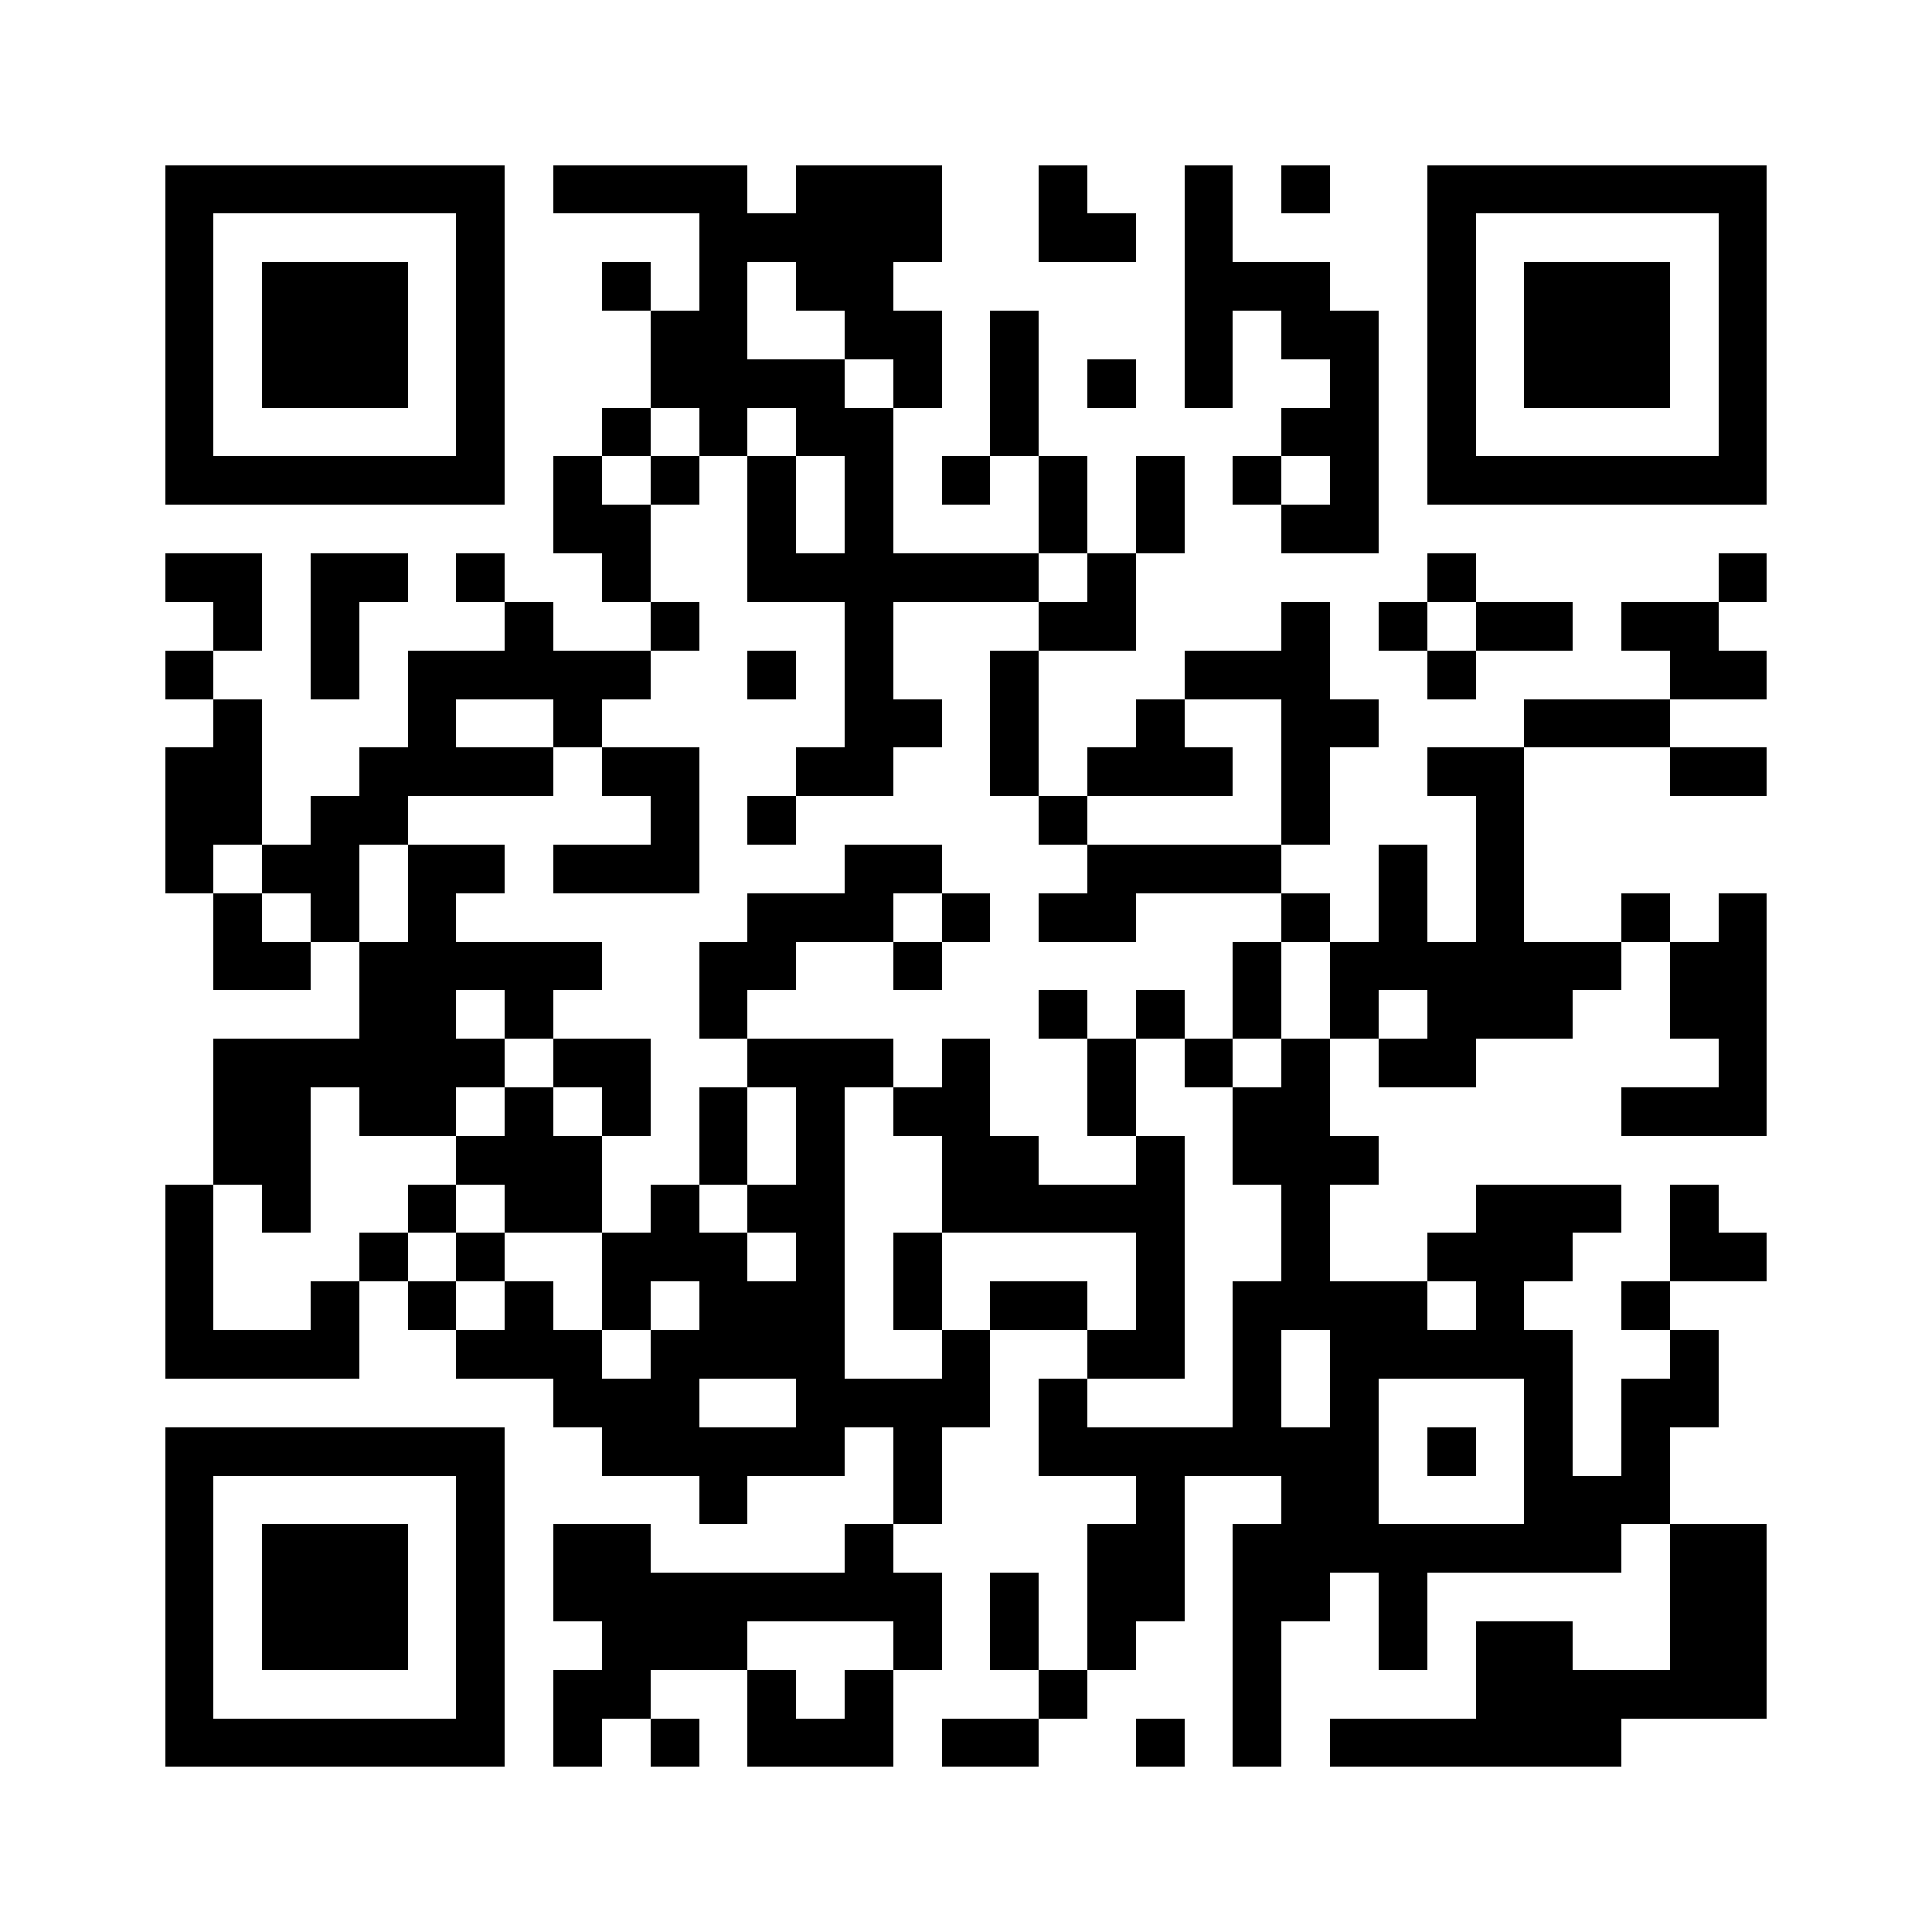 <?xml version="1.0" standalone="yes"?>
<svg version="1.1" xmlns="http://www.w3.org/2000/svg" xmlns:xlink="http://www.w3.org/1999/xlink" xmlns:ev="http://www.w3.org/2001/xml-events" width="199" height="199" shape-rendering="crispEdges">
<rect width="5" height="5" x="17" y="17" style="fill:#000"/><rect width="5" height="5" x="22" y="17" style="fill:#000"/><rect width="5" height="5" x="27" y="17" style="fill:#000"/><rect width="5" height="5" x="32" y="17" style="fill:#000"/><rect width="5" height="5" x="37" y="17" style="fill:#000"/><rect width="5" height="5" x="42" y="17" style="fill:#000"/><rect width="5" height="5" x="47" y="17" style="fill:#000"/><rect width="5" height="5" x="57" y="17" style="fill:#000"/><rect width="5" height="5" x="62" y="17" style="fill:#000"/><rect width="5" height="5" x="67" y="17" style="fill:#000"/><rect width="5" height="5" x="72" y="17" style="fill:#000"/><rect width="5" height="5" x="82" y="17" style="fill:#000"/><rect width="5" height="5" x="87" y="17" style="fill:#000"/><rect width="5" height="5" x="92" y="17" style="fill:#000"/><rect width="5" height="5" x="107" y="17" style="fill:#000"/><rect width="5" height="5" x="122" y="17" style="fill:#000"/><rect width="5" height="5" x="132" y="17" style="fill:#000"/><rect width="5" height="5" x="147" y="17" style="fill:#000"/><rect width="5" height="5" x="152" y="17" style="fill:#000"/><rect width="5" height="5" x="157" y="17" style="fill:#000"/><rect width="5" height="5" x="162" y="17" style="fill:#000"/><rect width="5" height="5" x="167" y="17" style="fill:#000"/><rect width="5" height="5" x="172" y="17" style="fill:#000"/><rect width="5" height="5" x="177" y="17" style="fill:#000"/>
<rect width="5" height="5" x="17" y="22" style="fill:#000"/><rect width="5" height="5" x="47" y="22" style="fill:#000"/><rect width="5" height="5" x="72" y="22" style="fill:#000"/><rect width="5" height="5" x="77" y="22" style="fill:#000"/><rect width="5" height="5" x="82" y="22" style="fill:#000"/><rect width="5" height="5" x="87" y="22" style="fill:#000"/><rect width="5" height="5" x="92" y="22" style="fill:#000"/><rect width="5" height="5" x="107" y="22" style="fill:#000"/><rect width="5" height="5" x="112" y="22" style="fill:#000"/><rect width="5" height="5" x="122" y="22" style="fill:#000"/><rect width="5" height="5" x="147" y="22" style="fill:#000"/><rect width="5" height="5" x="177" y="22" style="fill:#000"/>
<rect width="5" height="5" x="17" y="27" style="fill:#000"/><rect width="5" height="5" x="27" y="27" style="fill:#000"/><rect width="5" height="5" x="32" y="27" style="fill:#000"/><rect width="5" height="5" x="37" y="27" style="fill:#000"/><rect width="5" height="5" x="47" y="27" style="fill:#000"/><rect width="5" height="5" x="62" y="27" style="fill:#000"/><rect width="5" height="5" x="72" y="27" style="fill:#000"/><rect width="5" height="5" x="82" y="27" style="fill:#000"/><rect width="5" height="5" x="87" y="27" style="fill:#000"/><rect width="5" height="5" x="122" y="27" style="fill:#000"/><rect width="5" height="5" x="127" y="27" style="fill:#000"/><rect width="5" height="5" x="132" y="27" style="fill:#000"/><rect width="5" height="5" x="147" y="27" style="fill:#000"/><rect width="5" height="5" x="157" y="27" style="fill:#000"/><rect width="5" height="5" x="162" y="27" style="fill:#000"/><rect width="5" height="5" x="167" y="27" style="fill:#000"/><rect width="5" height="5" x="177" y="27" style="fill:#000"/>
<rect width="5" height="5" x="17" y="32" style="fill:#000"/><rect width="5" height="5" x="27" y="32" style="fill:#000"/><rect width="5" height="5" x="32" y="32" style="fill:#000"/><rect width="5" height="5" x="37" y="32" style="fill:#000"/><rect width="5" height="5" x="47" y="32" style="fill:#000"/><rect width="5" height="5" x="67" y="32" style="fill:#000"/><rect width="5" height="5" x="72" y="32" style="fill:#000"/><rect width="5" height="5" x="87" y="32" style="fill:#000"/><rect width="5" height="5" x="92" y="32" style="fill:#000"/><rect width="5" height="5" x="102" y="32" style="fill:#000"/><rect width="5" height="5" x="122" y="32" style="fill:#000"/><rect width="5" height="5" x="132" y="32" style="fill:#000"/><rect width="5" height="5" x="137" y="32" style="fill:#000"/><rect width="5" height="5" x="147" y="32" style="fill:#000"/><rect width="5" height="5" x="157" y="32" style="fill:#000"/><rect width="5" height="5" x="162" y="32" style="fill:#000"/><rect width="5" height="5" x="167" y="32" style="fill:#000"/><rect width="5" height="5" x="177" y="32" style="fill:#000"/>
<rect width="5" height="5" x="17" y="37" style="fill:#000"/><rect width="5" height="5" x="27" y="37" style="fill:#000"/><rect width="5" height="5" x="32" y="37" style="fill:#000"/><rect width="5" height="5" x="37" y="37" style="fill:#000"/><rect width="5" height="5" x="47" y="37" style="fill:#000"/><rect width="5" height="5" x="67" y="37" style="fill:#000"/><rect width="5" height="5" x="72" y="37" style="fill:#000"/><rect width="5" height="5" x="77" y="37" style="fill:#000"/><rect width="5" height="5" x="82" y="37" style="fill:#000"/><rect width="5" height="5" x="92" y="37" style="fill:#000"/><rect width="5" height="5" x="102" y="37" style="fill:#000"/><rect width="5" height="5" x="112" y="37" style="fill:#000"/><rect width="5" height="5" x="122" y="37" style="fill:#000"/><rect width="5" height="5" x="137" y="37" style="fill:#000"/><rect width="5" height="5" x="147" y="37" style="fill:#000"/><rect width="5" height="5" x="157" y="37" style="fill:#000"/><rect width="5" height="5" x="162" y="37" style="fill:#000"/><rect width="5" height="5" x="167" y="37" style="fill:#000"/><rect width="5" height="5" x="177" y="37" style="fill:#000"/>
<rect width="5" height="5" x="17" y="42" style="fill:#000"/><rect width="5" height="5" x="47" y="42" style="fill:#000"/><rect width="5" height="5" x="62" y="42" style="fill:#000"/><rect width="5" height="5" x="72" y="42" style="fill:#000"/><rect width="5" height="5" x="82" y="42" style="fill:#000"/><rect width="5" height="5" x="87" y="42" style="fill:#000"/><rect width="5" height="5" x="102" y="42" style="fill:#000"/><rect width="5" height="5" x="132" y="42" style="fill:#000"/><rect width="5" height="5" x="137" y="42" style="fill:#000"/><rect width="5" height="5" x="147" y="42" style="fill:#000"/><rect width="5" height="5" x="177" y="42" style="fill:#000"/>
<rect width="5" height="5" x="17" y="47" style="fill:#000"/><rect width="5" height="5" x="22" y="47" style="fill:#000"/><rect width="5" height="5" x="27" y="47" style="fill:#000"/><rect width="5" height="5" x="32" y="47" style="fill:#000"/><rect width="5" height="5" x="37" y="47" style="fill:#000"/><rect width="5" height="5" x="42" y="47" style="fill:#000"/><rect width="5" height="5" x="47" y="47" style="fill:#000"/><rect width="5" height="5" x="57" y="47" style="fill:#000"/><rect width="5" height="5" x="67" y="47" style="fill:#000"/><rect width="5" height="5" x="77" y="47" style="fill:#000"/><rect width="5" height="5" x="87" y="47" style="fill:#000"/><rect width="5" height="5" x="97" y="47" style="fill:#000"/><rect width="5" height="5" x="107" y="47" style="fill:#000"/><rect width="5" height="5" x="117" y="47" style="fill:#000"/><rect width="5" height="5" x="127" y="47" style="fill:#000"/><rect width="5" height="5" x="137" y="47" style="fill:#000"/><rect width="5" height="5" x="147" y="47" style="fill:#000"/><rect width="5" height="5" x="152" y="47" style="fill:#000"/><rect width="5" height="5" x="157" y="47" style="fill:#000"/><rect width="5" height="5" x="162" y="47" style="fill:#000"/><rect width="5" height="5" x="167" y="47" style="fill:#000"/><rect width="5" height="5" x="172" y="47" style="fill:#000"/><rect width="5" height="5" x="177" y="47" style="fill:#000"/>
<rect width="5" height="5" x="57" y="52" style="fill:#000"/><rect width="5" height="5" x="62" y="52" style="fill:#000"/><rect width="5" height="5" x="77" y="52" style="fill:#000"/><rect width="5" height="5" x="87" y="52" style="fill:#000"/><rect width="5" height="5" x="107" y="52" style="fill:#000"/><rect width="5" height="5" x="117" y="52" style="fill:#000"/><rect width="5" height="5" x="132" y="52" style="fill:#000"/><rect width="5" height="5" x="137" y="52" style="fill:#000"/>
<rect width="5" height="5" x="17" y="57" style="fill:#000"/><rect width="5" height="5" x="22" y="57" style="fill:#000"/><rect width="5" height="5" x="32" y="57" style="fill:#000"/><rect width="5" height="5" x="37" y="57" style="fill:#000"/><rect width="5" height="5" x="47" y="57" style="fill:#000"/><rect width="5" height="5" x="62" y="57" style="fill:#000"/><rect width="5" height="5" x="77" y="57" style="fill:#000"/><rect width="5" height="5" x="82" y="57" style="fill:#000"/><rect width="5" height="5" x="87" y="57" style="fill:#000"/><rect width="5" height="5" x="92" y="57" style="fill:#000"/><rect width="5" height="5" x="97" y="57" style="fill:#000"/><rect width="5" height="5" x="102" y="57" style="fill:#000"/><rect width="5" height="5" x="112" y="57" style="fill:#000"/><rect width="5" height="5" x="147" y="57" style="fill:#000"/><rect width="5" height="5" x="177" y="57" style="fill:#000"/>
<rect width="5" height="5" x="22" y="62" style="fill:#000"/><rect width="5" height="5" x="32" y="62" style="fill:#000"/><rect width="5" height="5" x="52" y="62" style="fill:#000"/><rect width="5" height="5" x="67" y="62" style="fill:#000"/><rect width="5" height="5" x="87" y="62" style="fill:#000"/><rect width="5" height="5" x="107" y="62" style="fill:#000"/><rect width="5" height="5" x="112" y="62" style="fill:#000"/><rect width="5" height="5" x="132" y="62" style="fill:#000"/><rect width="5" height="5" x="142" y="62" style="fill:#000"/><rect width="5" height="5" x="152" y="62" style="fill:#000"/><rect width="5" height="5" x="157" y="62" style="fill:#000"/><rect width="5" height="5" x="167" y="62" style="fill:#000"/><rect width="5" height="5" x="172" y="62" style="fill:#000"/>
<rect width="5" height="5" x="17" y="67" style="fill:#000"/><rect width="5" height="5" x="32" y="67" style="fill:#000"/><rect width="5" height="5" x="42" y="67" style="fill:#000"/><rect width="5" height="5" x="47" y="67" style="fill:#000"/><rect width="5" height="5" x="52" y="67" style="fill:#000"/><rect width="5" height="5" x="57" y="67" style="fill:#000"/><rect width="5" height="5" x="62" y="67" style="fill:#000"/><rect width="5" height="5" x="77" y="67" style="fill:#000"/><rect width="5" height="5" x="87" y="67" style="fill:#000"/><rect width="5" height="5" x="102" y="67" style="fill:#000"/><rect width="5" height="5" x="122" y="67" style="fill:#000"/><rect width="5" height="5" x="127" y="67" style="fill:#000"/><rect width="5" height="5" x="132" y="67" style="fill:#000"/><rect width="5" height="5" x="147" y="67" style="fill:#000"/><rect width="5" height="5" x="172" y="67" style="fill:#000"/><rect width="5" height="5" x="177" y="67" style="fill:#000"/>
<rect width="5" height="5" x="22" y="72" style="fill:#000"/><rect width="5" height="5" x="42" y="72" style="fill:#000"/><rect width="5" height="5" x="57" y="72" style="fill:#000"/><rect width="5" height="5" x="87" y="72" style="fill:#000"/><rect width="5" height="5" x="92" y="72" style="fill:#000"/><rect width="5" height="5" x="102" y="72" style="fill:#000"/><rect width="5" height="5" x="117" y="72" style="fill:#000"/><rect width="5" height="5" x="132" y="72" style="fill:#000"/><rect width="5" height="5" x="137" y="72" style="fill:#000"/><rect width="5" height="5" x="157" y="72" style="fill:#000"/><rect width="5" height="5" x="162" y="72" style="fill:#000"/><rect width="5" height="5" x="167" y="72" style="fill:#000"/>
<rect width="5" height="5" x="17" y="77" style="fill:#000"/><rect width="5" height="5" x="22" y="77" style="fill:#000"/><rect width="5" height="5" x="37" y="77" style="fill:#000"/><rect width="5" height="5" x="42" y="77" style="fill:#000"/><rect width="5" height="5" x="47" y="77" style="fill:#000"/><rect width="5" height="5" x="52" y="77" style="fill:#000"/><rect width="5" height="5" x="62" y="77" style="fill:#000"/><rect width="5" height="5" x="67" y="77" style="fill:#000"/><rect width="5" height="5" x="82" y="77" style="fill:#000"/><rect width="5" height="5" x="87" y="77" style="fill:#000"/><rect width="5" height="5" x="102" y="77" style="fill:#000"/><rect width="5" height="5" x="112" y="77" style="fill:#000"/><rect width="5" height="5" x="117" y="77" style="fill:#000"/><rect width="5" height="5" x="122" y="77" style="fill:#000"/><rect width="5" height="5" x="132" y="77" style="fill:#000"/><rect width="5" height="5" x="147" y="77" style="fill:#000"/><rect width="5" height="5" x="152" y="77" style="fill:#000"/><rect width="5" height="5" x="172" y="77" style="fill:#000"/><rect width="5" height="5" x="177" y="77" style="fill:#000"/>
<rect width="5" height="5" x="17" y="82" style="fill:#000"/><rect width="5" height="5" x="22" y="82" style="fill:#000"/><rect width="5" height="5" x="32" y="82" style="fill:#000"/><rect width="5" height="5" x="37" y="82" style="fill:#000"/><rect width="5" height="5" x="67" y="82" style="fill:#000"/><rect width="5" height="5" x="77" y="82" style="fill:#000"/><rect width="5" height="5" x="107" y="82" style="fill:#000"/><rect width="5" height="5" x="132" y="82" style="fill:#000"/><rect width="5" height="5" x="152" y="82" style="fill:#000"/>
<rect width="5" height="5" x="17" y="87" style="fill:#000"/><rect width="5" height="5" x="27" y="87" style="fill:#000"/><rect width="5" height="5" x="32" y="87" style="fill:#000"/><rect width="5" height="5" x="42" y="87" style="fill:#000"/><rect width="5" height="5" x="47" y="87" style="fill:#000"/><rect width="5" height="5" x="57" y="87" style="fill:#000"/><rect width="5" height="5" x="62" y="87" style="fill:#000"/><rect width="5" height="5" x="67" y="87" style="fill:#000"/><rect width="5" height="5" x="87" y="87" style="fill:#000"/><rect width="5" height="5" x="92" y="87" style="fill:#000"/><rect width="5" height="5" x="112" y="87" style="fill:#000"/><rect width="5" height="5" x="117" y="87" style="fill:#000"/><rect width="5" height="5" x="122" y="87" style="fill:#000"/><rect width="5" height="5" x="127" y="87" style="fill:#000"/><rect width="5" height="5" x="142" y="87" style="fill:#000"/><rect width="5" height="5" x="152" y="87" style="fill:#000"/>
<rect width="5" height="5" x="22" y="92" style="fill:#000"/><rect width="5" height="5" x="32" y="92" style="fill:#000"/><rect width="5" height="5" x="42" y="92" style="fill:#000"/><rect width="5" height="5" x="77" y="92" style="fill:#000"/><rect width="5" height="5" x="82" y="92" style="fill:#000"/><rect width="5" height="5" x="87" y="92" style="fill:#000"/><rect width="5" height="5" x="97" y="92" style="fill:#000"/><rect width="5" height="5" x="107" y="92" style="fill:#000"/><rect width="5" height="5" x="112" y="92" style="fill:#000"/><rect width="5" height="5" x="132" y="92" style="fill:#000"/><rect width="5" height="5" x="142" y="92" style="fill:#000"/><rect width="5" height="5" x="152" y="92" style="fill:#000"/><rect width="5" height="5" x="167" y="92" style="fill:#000"/><rect width="5" height="5" x="177" y="92" style="fill:#000"/>
<rect width="5" height="5" x="22" y="97" style="fill:#000"/><rect width="5" height="5" x="27" y="97" style="fill:#000"/><rect width="5" height="5" x="37" y="97" style="fill:#000"/><rect width="5" height="5" x="42" y="97" style="fill:#000"/><rect width="5" height="5" x="47" y="97" style="fill:#000"/><rect width="5" height="5" x="52" y="97" style="fill:#000"/><rect width="5" height="5" x="57" y="97" style="fill:#000"/><rect width="5" height="5" x="72" y="97" style="fill:#000"/><rect width="5" height="5" x="77" y="97" style="fill:#000"/><rect width="5" height="5" x="92" y="97" style="fill:#000"/><rect width="5" height="5" x="127" y="97" style="fill:#000"/><rect width="5" height="5" x="137" y="97" style="fill:#000"/><rect width="5" height="5" x="142" y="97" style="fill:#000"/><rect width="5" height="5" x="147" y="97" style="fill:#000"/><rect width="5" height="5" x="152" y="97" style="fill:#000"/><rect width="5" height="5" x="157" y="97" style="fill:#000"/><rect width="5" height="5" x="162" y="97" style="fill:#000"/><rect width="5" height="5" x="172" y="97" style="fill:#000"/><rect width="5" height="5" x="177" y="97" style="fill:#000"/>
<rect width="5" height="5" x="37" y="102" style="fill:#000"/><rect width="5" height="5" x="42" y="102" style="fill:#000"/><rect width="5" height="5" x="52" y="102" style="fill:#000"/><rect width="5" height="5" x="72" y="102" style="fill:#000"/><rect width="5" height="5" x="107" y="102" style="fill:#000"/><rect width="5" height="5" x="117" y="102" style="fill:#000"/><rect width="5" height="5" x="127" y="102" style="fill:#000"/><rect width="5" height="5" x="137" y="102" style="fill:#000"/><rect width="5" height="5" x="147" y="102" style="fill:#000"/><rect width="5" height="5" x="152" y="102" style="fill:#000"/><rect width="5" height="5" x="157" y="102" style="fill:#000"/><rect width="5" height="5" x="172" y="102" style="fill:#000"/><rect width="5" height="5" x="177" y="102" style="fill:#000"/>
<rect width="5" height="5" x="22" y="107" style="fill:#000"/><rect width="5" height="5" x="27" y="107" style="fill:#000"/><rect width="5" height="5" x="32" y="107" style="fill:#000"/><rect width="5" height="5" x="37" y="107" style="fill:#000"/><rect width="5" height="5" x="42" y="107" style="fill:#000"/><rect width="5" height="5" x="47" y="107" style="fill:#000"/><rect width="5" height="5" x="57" y="107" style="fill:#000"/><rect width="5" height="5" x="62" y="107" style="fill:#000"/><rect width="5" height="5" x="77" y="107" style="fill:#000"/><rect width="5" height="5" x="82" y="107" style="fill:#000"/><rect width="5" height="5" x="87" y="107" style="fill:#000"/><rect width="5" height="5" x="97" y="107" style="fill:#000"/><rect width="5" height="5" x="112" y="107" style="fill:#000"/><rect width="5" height="5" x="122" y="107" style="fill:#000"/><rect width="5" height="5" x="132" y="107" style="fill:#000"/><rect width="5" height="5" x="142" y="107" style="fill:#000"/><rect width="5" height="5" x="147" y="107" style="fill:#000"/><rect width="5" height="5" x="177" y="107" style="fill:#000"/>
<rect width="5" height="5" x="22" y="112" style="fill:#000"/><rect width="5" height="5" x="27" y="112" style="fill:#000"/><rect width="5" height="5" x="37" y="112" style="fill:#000"/><rect width="5" height="5" x="42" y="112" style="fill:#000"/><rect width="5" height="5" x="52" y="112" style="fill:#000"/><rect width="5" height="5" x="62" y="112" style="fill:#000"/><rect width="5" height="5" x="72" y="112" style="fill:#000"/><rect width="5" height="5" x="82" y="112" style="fill:#000"/><rect width="5" height="5" x="92" y="112" style="fill:#000"/><rect width="5" height="5" x="97" y="112" style="fill:#000"/><rect width="5" height="5" x="112" y="112" style="fill:#000"/><rect width="5" height="5" x="127" y="112" style="fill:#000"/><rect width="5" height="5" x="132" y="112" style="fill:#000"/><rect width="5" height="5" x="167" y="112" style="fill:#000"/><rect width="5" height="5" x="172" y="112" style="fill:#000"/><rect width="5" height="5" x="177" y="112" style="fill:#000"/>
<rect width="5" height="5" x="22" y="117" style="fill:#000"/><rect width="5" height="5" x="27" y="117" style="fill:#000"/><rect width="5" height="5" x="47" y="117" style="fill:#000"/><rect width="5" height="5" x="52" y="117" style="fill:#000"/><rect width="5" height="5" x="57" y="117" style="fill:#000"/><rect width="5" height="5" x="72" y="117" style="fill:#000"/><rect width="5" height="5" x="82" y="117" style="fill:#000"/><rect width="5" height="5" x="97" y="117" style="fill:#000"/><rect width="5" height="5" x="102" y="117" style="fill:#000"/><rect width="5" height="5" x="117" y="117" style="fill:#000"/><rect width="5" height="5" x="127" y="117" style="fill:#000"/><rect width="5" height="5" x="132" y="117" style="fill:#000"/><rect width="5" height="5" x="137" y="117" style="fill:#000"/>
<rect width="5" height="5" x="17" y="122" style="fill:#000"/><rect width="5" height="5" x="27" y="122" style="fill:#000"/><rect width="5" height="5" x="42" y="122" style="fill:#000"/><rect width="5" height="5" x="52" y="122" style="fill:#000"/><rect width="5" height="5" x="57" y="122" style="fill:#000"/><rect width="5" height="5" x="67" y="122" style="fill:#000"/><rect width="5" height="5" x="77" y="122" style="fill:#000"/><rect width="5" height="5" x="82" y="122" style="fill:#000"/><rect width="5" height="5" x="97" y="122" style="fill:#000"/><rect width="5" height="5" x="102" y="122" style="fill:#000"/><rect width="5" height="5" x="107" y="122" style="fill:#000"/><rect width="5" height="5" x="112" y="122" style="fill:#000"/><rect width="5" height="5" x="117" y="122" style="fill:#000"/><rect width="5" height="5" x="132" y="122" style="fill:#000"/><rect width="5" height="5" x="152" y="122" style="fill:#000"/><rect width="5" height="5" x="157" y="122" style="fill:#000"/><rect width="5" height="5" x="162" y="122" style="fill:#000"/><rect width="5" height="5" x="172" y="122" style="fill:#000"/>
<rect width="5" height="5" x="17" y="127" style="fill:#000"/><rect width="5" height="5" x="37" y="127" style="fill:#000"/><rect width="5" height="5" x="47" y="127" style="fill:#000"/><rect width="5" height="5" x="62" y="127" style="fill:#000"/><rect width="5" height="5" x="67" y="127" style="fill:#000"/><rect width="5" height="5" x="72" y="127" style="fill:#000"/><rect width="5" height="5" x="82" y="127" style="fill:#000"/><rect width="5" height="5" x="92" y="127" style="fill:#000"/><rect width="5" height="5" x="117" y="127" style="fill:#000"/><rect width="5" height="5" x="132" y="127" style="fill:#000"/><rect width="5" height="5" x="147" y="127" style="fill:#000"/><rect width="5" height="5" x="152" y="127" style="fill:#000"/><rect width="5" height="5" x="157" y="127" style="fill:#000"/><rect width="5" height="5" x="172" y="127" style="fill:#000"/><rect width="5" height="5" x="177" y="127" style="fill:#000"/>
<rect width="5" height="5" x="17" y="132" style="fill:#000"/><rect width="5" height="5" x="32" y="132" style="fill:#000"/><rect width="5" height="5" x="42" y="132" style="fill:#000"/><rect width="5" height="5" x="52" y="132" style="fill:#000"/><rect width="5" height="5" x="62" y="132" style="fill:#000"/><rect width="5" height="5" x="72" y="132" style="fill:#000"/><rect width="5" height="5" x="77" y="132" style="fill:#000"/><rect width="5" height="5" x="82" y="132" style="fill:#000"/><rect width="5" height="5" x="92" y="132" style="fill:#000"/><rect width="5" height="5" x="102" y="132" style="fill:#000"/><rect width="5" height="5" x="107" y="132" style="fill:#000"/><rect width="5" height="5" x="117" y="132" style="fill:#000"/><rect width="5" height="5" x="127" y="132" style="fill:#000"/><rect width="5" height="5" x="132" y="132" style="fill:#000"/><rect width="5" height="5" x="137" y="132" style="fill:#000"/><rect width="5" height="5" x="142" y="132" style="fill:#000"/><rect width="5" height="5" x="152" y="132" style="fill:#000"/><rect width="5" height="5" x="167" y="132" style="fill:#000"/>
<rect width="5" height="5" x="17" y="137" style="fill:#000"/><rect width="5" height="5" x="22" y="137" style="fill:#000"/><rect width="5" height="5" x="27" y="137" style="fill:#000"/><rect width="5" height="5" x="32" y="137" style="fill:#000"/><rect width="5" height="5" x="47" y="137" style="fill:#000"/><rect width="5" height="5" x="52" y="137" style="fill:#000"/><rect width="5" height="5" x="57" y="137" style="fill:#000"/><rect width="5" height="5" x="67" y="137" style="fill:#000"/><rect width="5" height="5" x="72" y="137" style="fill:#000"/><rect width="5" height="5" x="77" y="137" style="fill:#000"/><rect width="5" height="5" x="82" y="137" style="fill:#000"/><rect width="5" height="5" x="97" y="137" style="fill:#000"/><rect width="5" height="5" x="112" y="137" style="fill:#000"/><rect width="5" height="5" x="117" y="137" style="fill:#000"/><rect width="5" height="5" x="127" y="137" style="fill:#000"/><rect width="5" height="5" x="137" y="137" style="fill:#000"/><rect width="5" height="5" x="142" y="137" style="fill:#000"/><rect width="5" height="5" x="147" y="137" style="fill:#000"/><rect width="5" height="5" x="152" y="137" style="fill:#000"/><rect width="5" height="5" x="157" y="137" style="fill:#000"/><rect width="5" height="5" x="172" y="137" style="fill:#000"/>
<rect width="5" height="5" x="57" y="142" style="fill:#000"/><rect width="5" height="5" x="62" y="142" style="fill:#000"/><rect width="5" height="5" x="67" y="142" style="fill:#000"/><rect width="5" height="5" x="82" y="142" style="fill:#000"/><rect width="5" height="5" x="87" y="142" style="fill:#000"/><rect width="5" height="5" x="92" y="142" style="fill:#000"/><rect width="5" height="5" x="97" y="142" style="fill:#000"/><rect width="5" height="5" x="107" y="142" style="fill:#000"/><rect width="5" height="5" x="127" y="142" style="fill:#000"/><rect width="5" height="5" x="137" y="142" style="fill:#000"/><rect width="5" height="5" x="157" y="142" style="fill:#000"/><rect width="5" height="5" x="167" y="142" style="fill:#000"/><rect width="5" height="5" x="172" y="142" style="fill:#000"/>
<rect width="5" height="5" x="17" y="147" style="fill:#000"/><rect width="5" height="5" x="22" y="147" style="fill:#000"/><rect width="5" height="5" x="27" y="147" style="fill:#000"/><rect width="5" height="5" x="32" y="147" style="fill:#000"/><rect width="5" height="5" x="37" y="147" style="fill:#000"/><rect width="5" height="5" x="42" y="147" style="fill:#000"/><rect width="5" height="5" x="47" y="147" style="fill:#000"/><rect width="5" height="5" x="62" y="147" style="fill:#000"/><rect width="5" height="5" x="67" y="147" style="fill:#000"/><rect width="5" height="5" x="72" y="147" style="fill:#000"/><rect width="5" height="5" x="77" y="147" style="fill:#000"/><rect width="5" height="5" x="82" y="147" style="fill:#000"/><rect width="5" height="5" x="92" y="147" style="fill:#000"/><rect width="5" height="5" x="107" y="147" style="fill:#000"/><rect width="5" height="5" x="112" y="147" style="fill:#000"/><rect width="5" height="5" x="117" y="147" style="fill:#000"/><rect width="5" height="5" x="122" y="147" style="fill:#000"/><rect width="5" height="5" x="127" y="147" style="fill:#000"/><rect width="5" height="5" x="132" y="147" style="fill:#000"/><rect width="5" height="5" x="137" y="147" style="fill:#000"/><rect width="5" height="5" x="147" y="147" style="fill:#000"/><rect width="5" height="5" x="157" y="147" style="fill:#000"/><rect width="5" height="5" x="167" y="147" style="fill:#000"/>
<rect width="5" height="5" x="17" y="152" style="fill:#000"/><rect width="5" height="5" x="47" y="152" style="fill:#000"/><rect width="5" height="5" x="72" y="152" style="fill:#000"/><rect width="5" height="5" x="92" y="152" style="fill:#000"/><rect width="5" height="5" x="117" y="152" style="fill:#000"/><rect width="5" height="5" x="132" y="152" style="fill:#000"/><rect width="5" height="5" x="137" y="152" style="fill:#000"/><rect width="5" height="5" x="157" y="152" style="fill:#000"/><rect width="5" height="5" x="162" y="152" style="fill:#000"/><rect width="5" height="5" x="167" y="152" style="fill:#000"/>
<rect width="5" height="5" x="17" y="157" style="fill:#000"/><rect width="5" height="5" x="27" y="157" style="fill:#000"/><rect width="5" height="5" x="32" y="157" style="fill:#000"/><rect width="5" height="5" x="37" y="157" style="fill:#000"/><rect width="5" height="5" x="47" y="157" style="fill:#000"/><rect width="5" height="5" x="57" y="157" style="fill:#000"/><rect width="5" height="5" x="62" y="157" style="fill:#000"/><rect width="5" height="5" x="87" y="157" style="fill:#000"/><rect width="5" height="5" x="112" y="157" style="fill:#000"/><rect width="5" height="5" x="117" y="157" style="fill:#000"/><rect width="5" height="5" x="127" y="157" style="fill:#000"/><rect width="5" height="5" x="132" y="157" style="fill:#000"/><rect width="5" height="5" x="137" y="157" style="fill:#000"/><rect width="5" height="5" x="142" y="157" style="fill:#000"/><rect width="5" height="5" x="147" y="157" style="fill:#000"/><rect width="5" height="5" x="152" y="157" style="fill:#000"/><rect width="5" height="5" x="157" y="157" style="fill:#000"/><rect width="5" height="5" x="162" y="157" style="fill:#000"/><rect width="5" height="5" x="172" y="157" style="fill:#000"/><rect width="5" height="5" x="177" y="157" style="fill:#000"/>
<rect width="5" height="5" x="17" y="162" style="fill:#000"/><rect width="5" height="5" x="27" y="162" style="fill:#000"/><rect width="5" height="5" x="32" y="162" style="fill:#000"/><rect width="5" height="5" x="37" y="162" style="fill:#000"/><rect width="5" height="5" x="47" y="162" style="fill:#000"/><rect width="5" height="5" x="57" y="162" style="fill:#000"/><rect width="5" height="5" x="62" y="162" style="fill:#000"/><rect width="5" height="5" x="67" y="162" style="fill:#000"/><rect width="5" height="5" x="72" y="162" style="fill:#000"/><rect width="5" height="5" x="77" y="162" style="fill:#000"/><rect width="5" height="5" x="82" y="162" style="fill:#000"/><rect width="5" height="5" x="87" y="162" style="fill:#000"/><rect width="5" height="5" x="92" y="162" style="fill:#000"/><rect width="5" height="5" x="102" y="162" style="fill:#000"/><rect width="5" height="5" x="112" y="162" style="fill:#000"/><rect width="5" height="5" x="117" y="162" style="fill:#000"/><rect width="5" height="5" x="127" y="162" style="fill:#000"/><rect width="5" height="5" x="132" y="162" style="fill:#000"/><rect width="5" height="5" x="142" y="162" style="fill:#000"/><rect width="5" height="5" x="172" y="162" style="fill:#000"/><rect width="5" height="5" x="177" y="162" style="fill:#000"/>
<rect width="5" height="5" x="17" y="167" style="fill:#000"/><rect width="5" height="5" x="27" y="167" style="fill:#000"/><rect width="5" height="5" x="32" y="167" style="fill:#000"/><rect width="5" height="5" x="37" y="167" style="fill:#000"/><rect width="5" height="5" x="47" y="167" style="fill:#000"/><rect width="5" height="5" x="62" y="167" style="fill:#000"/><rect width="5" height="5" x="67" y="167" style="fill:#000"/><rect width="5" height="5" x="72" y="167" style="fill:#000"/><rect width="5" height="5" x="92" y="167" style="fill:#000"/><rect width="5" height="5" x="102" y="167" style="fill:#000"/><rect width="5" height="5" x="112" y="167" style="fill:#000"/><rect width="5" height="5" x="127" y="167" style="fill:#000"/><rect width="5" height="5" x="142" y="167" style="fill:#000"/><rect width="5" height="5" x="152" y="167" style="fill:#000"/><rect width="5" height="5" x="157" y="167" style="fill:#000"/><rect width="5" height="5" x="172" y="167" style="fill:#000"/><rect width="5" height="5" x="177" y="167" style="fill:#000"/>
<rect width="5" height="5" x="17" y="172" style="fill:#000"/><rect width="5" height="5" x="47" y="172" style="fill:#000"/><rect width="5" height="5" x="57" y="172" style="fill:#000"/><rect width="5" height="5" x="62" y="172" style="fill:#000"/><rect width="5" height="5" x="77" y="172" style="fill:#000"/><rect width="5" height="5" x="87" y="172" style="fill:#000"/><rect width="5" height="5" x="107" y="172" style="fill:#000"/><rect width="5" height="5" x="127" y="172" style="fill:#000"/><rect width="5" height="5" x="152" y="172" style="fill:#000"/><rect width="5" height="5" x="157" y="172" style="fill:#000"/><rect width="5" height="5" x="162" y="172" style="fill:#000"/><rect width="5" height="5" x="167" y="172" style="fill:#000"/><rect width="5" height="5" x="172" y="172" style="fill:#000"/><rect width="5" height="5" x="177" y="172" style="fill:#000"/>
<rect width="5" height="5" x="17" y="177" style="fill:#000"/><rect width="5" height="5" x="22" y="177" style="fill:#000"/><rect width="5" height="5" x="27" y="177" style="fill:#000"/><rect width="5" height="5" x="32" y="177" style="fill:#000"/><rect width="5" height="5" x="37" y="177" style="fill:#000"/><rect width="5" height="5" x="42" y="177" style="fill:#000"/><rect width="5" height="5" x="47" y="177" style="fill:#000"/><rect width="5" height="5" x="57" y="177" style="fill:#000"/><rect width="5" height="5" x="67" y="177" style="fill:#000"/><rect width="5" height="5" x="77" y="177" style="fill:#000"/><rect width="5" height="5" x="82" y="177" style="fill:#000"/><rect width="5" height="5" x="87" y="177" style="fill:#000"/><rect width="5" height="5" x="97" y="177" style="fill:#000"/><rect width="5" height="5" x="102" y="177" style="fill:#000"/><rect width="5" height="5" x="117" y="177" style="fill:#000"/><rect width="5" height="5" x="127" y="177" style="fill:#000"/><rect width="5" height="5" x="137" y="177" style="fill:#000"/><rect width="5" height="5" x="142" y="177" style="fill:#000"/><rect width="5" height="5" x="147" y="177" style="fill:#000"/><rect width="5" height="5" x="152" y="177" style="fill:#000"/><rect width="5" height="5" x="157" y="177" style="fill:#000"/><rect width="5" height="5" x="162" y="177" style="fill:#000"/>
</svg>